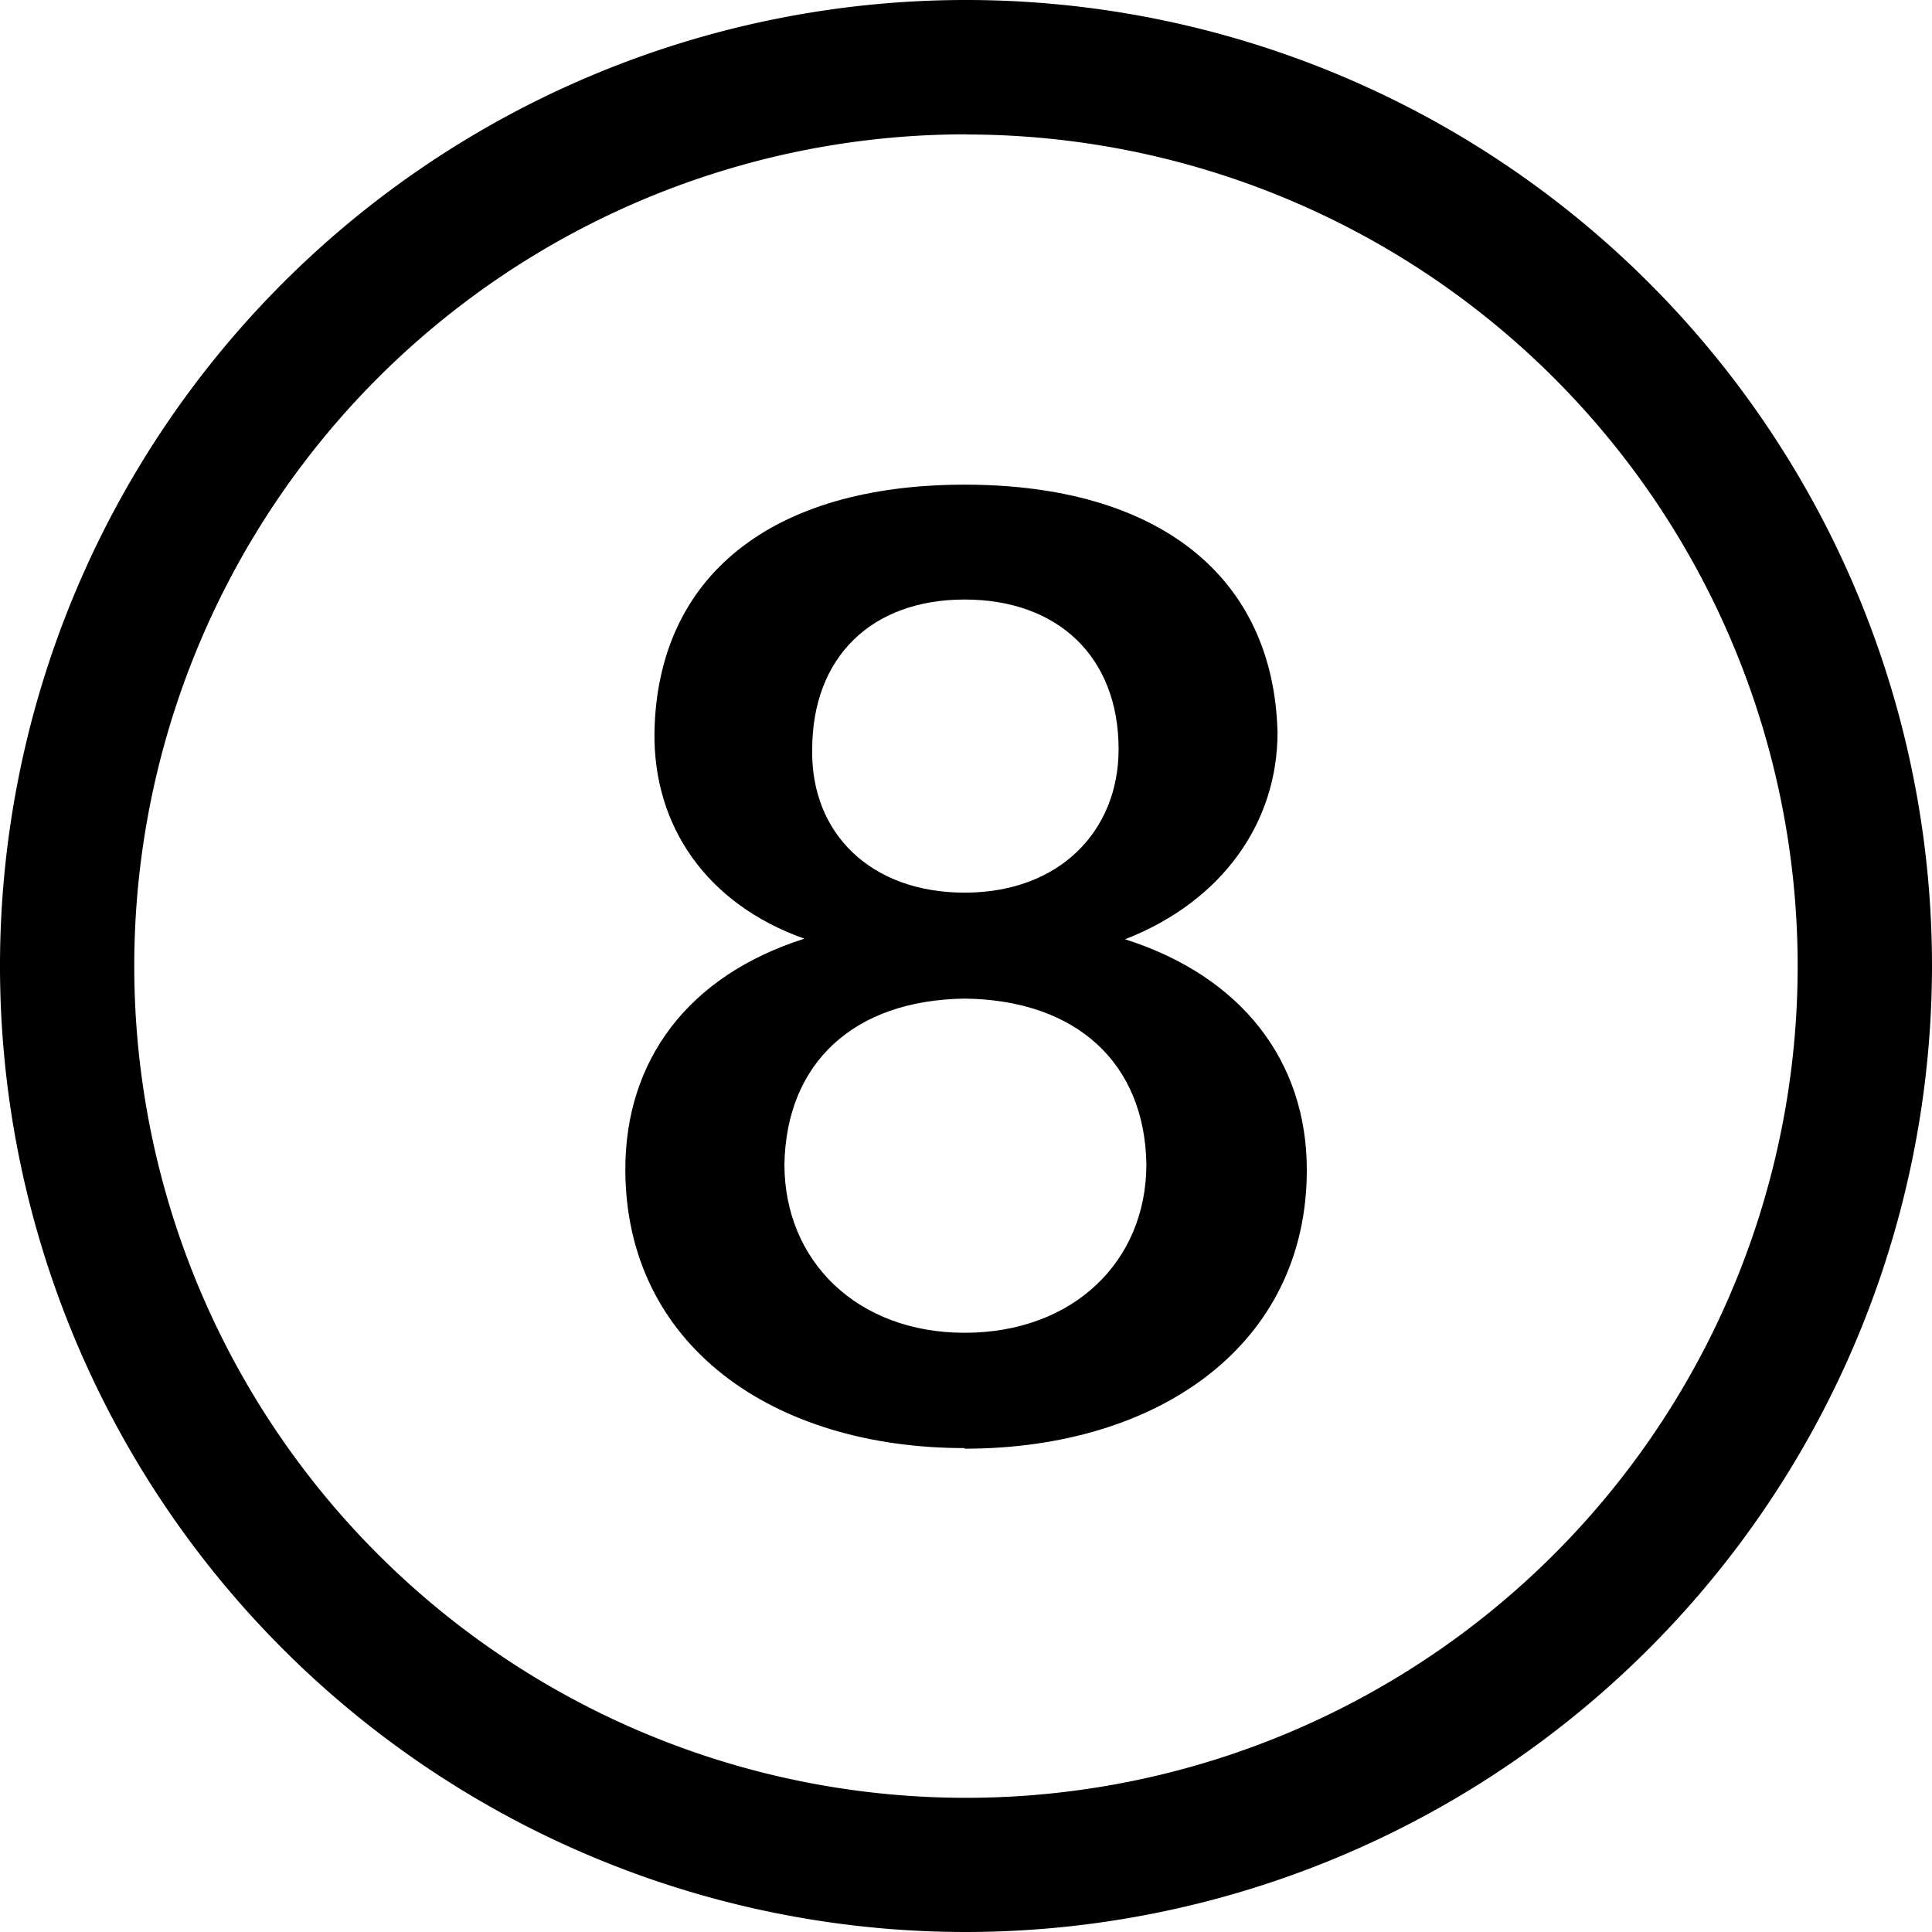 <svg xmlns="http://www.w3.org/2000/svg" viewBox="0 0 128 128">
  <style>
    path { fill: #000; }

    @media (prefers-color-scheme: dark) {
      path { fill: #fff; }
    }
  </style>
  <path d="M64 8.9a55.1 55.1 0 1 0 0 110.21 55.1 55.1 0 0 0 0-110.2ZM64 128a64 64 0 1 1 64-64 64.06 64.06 0 0 1-64 64Z"/>
  <path d="M63.91 59.14c6.33 0 10.2-4.13 10.2-9.5 0-6.14-4.04-9.92-10.2-9.92-6.15 0-10.1 3.8-10.1 9.95-.09 5.53 3.87 9.47 10.1 9.47Zm0 29.16c7.2 0 12.04-4.74 12.04-11.16-.1-6.65-4.57-10.89-12.04-10.98-7.39.1-11.82 4.3-11.94 10.98 0 6.42 4.83 11.16 11.94 11.16Zm0 7.64c-12.74 0-22.48-6.85-22.48-18.47 0-7.2 4.13-12.82 11.86-15.28-6.5-2.31-10.01-7.48-9.93-13.66.18-10.34 7.73-16.42 20.55-16.42s20.47 6.06 20.73 16.42c0 5.91-3.6 11.16-10.1 13.7 7.73 2.46 12.04 8.08 12.04 15.28 0 11.6-9.84 18.47-22.67 18.47"/>
</svg>
